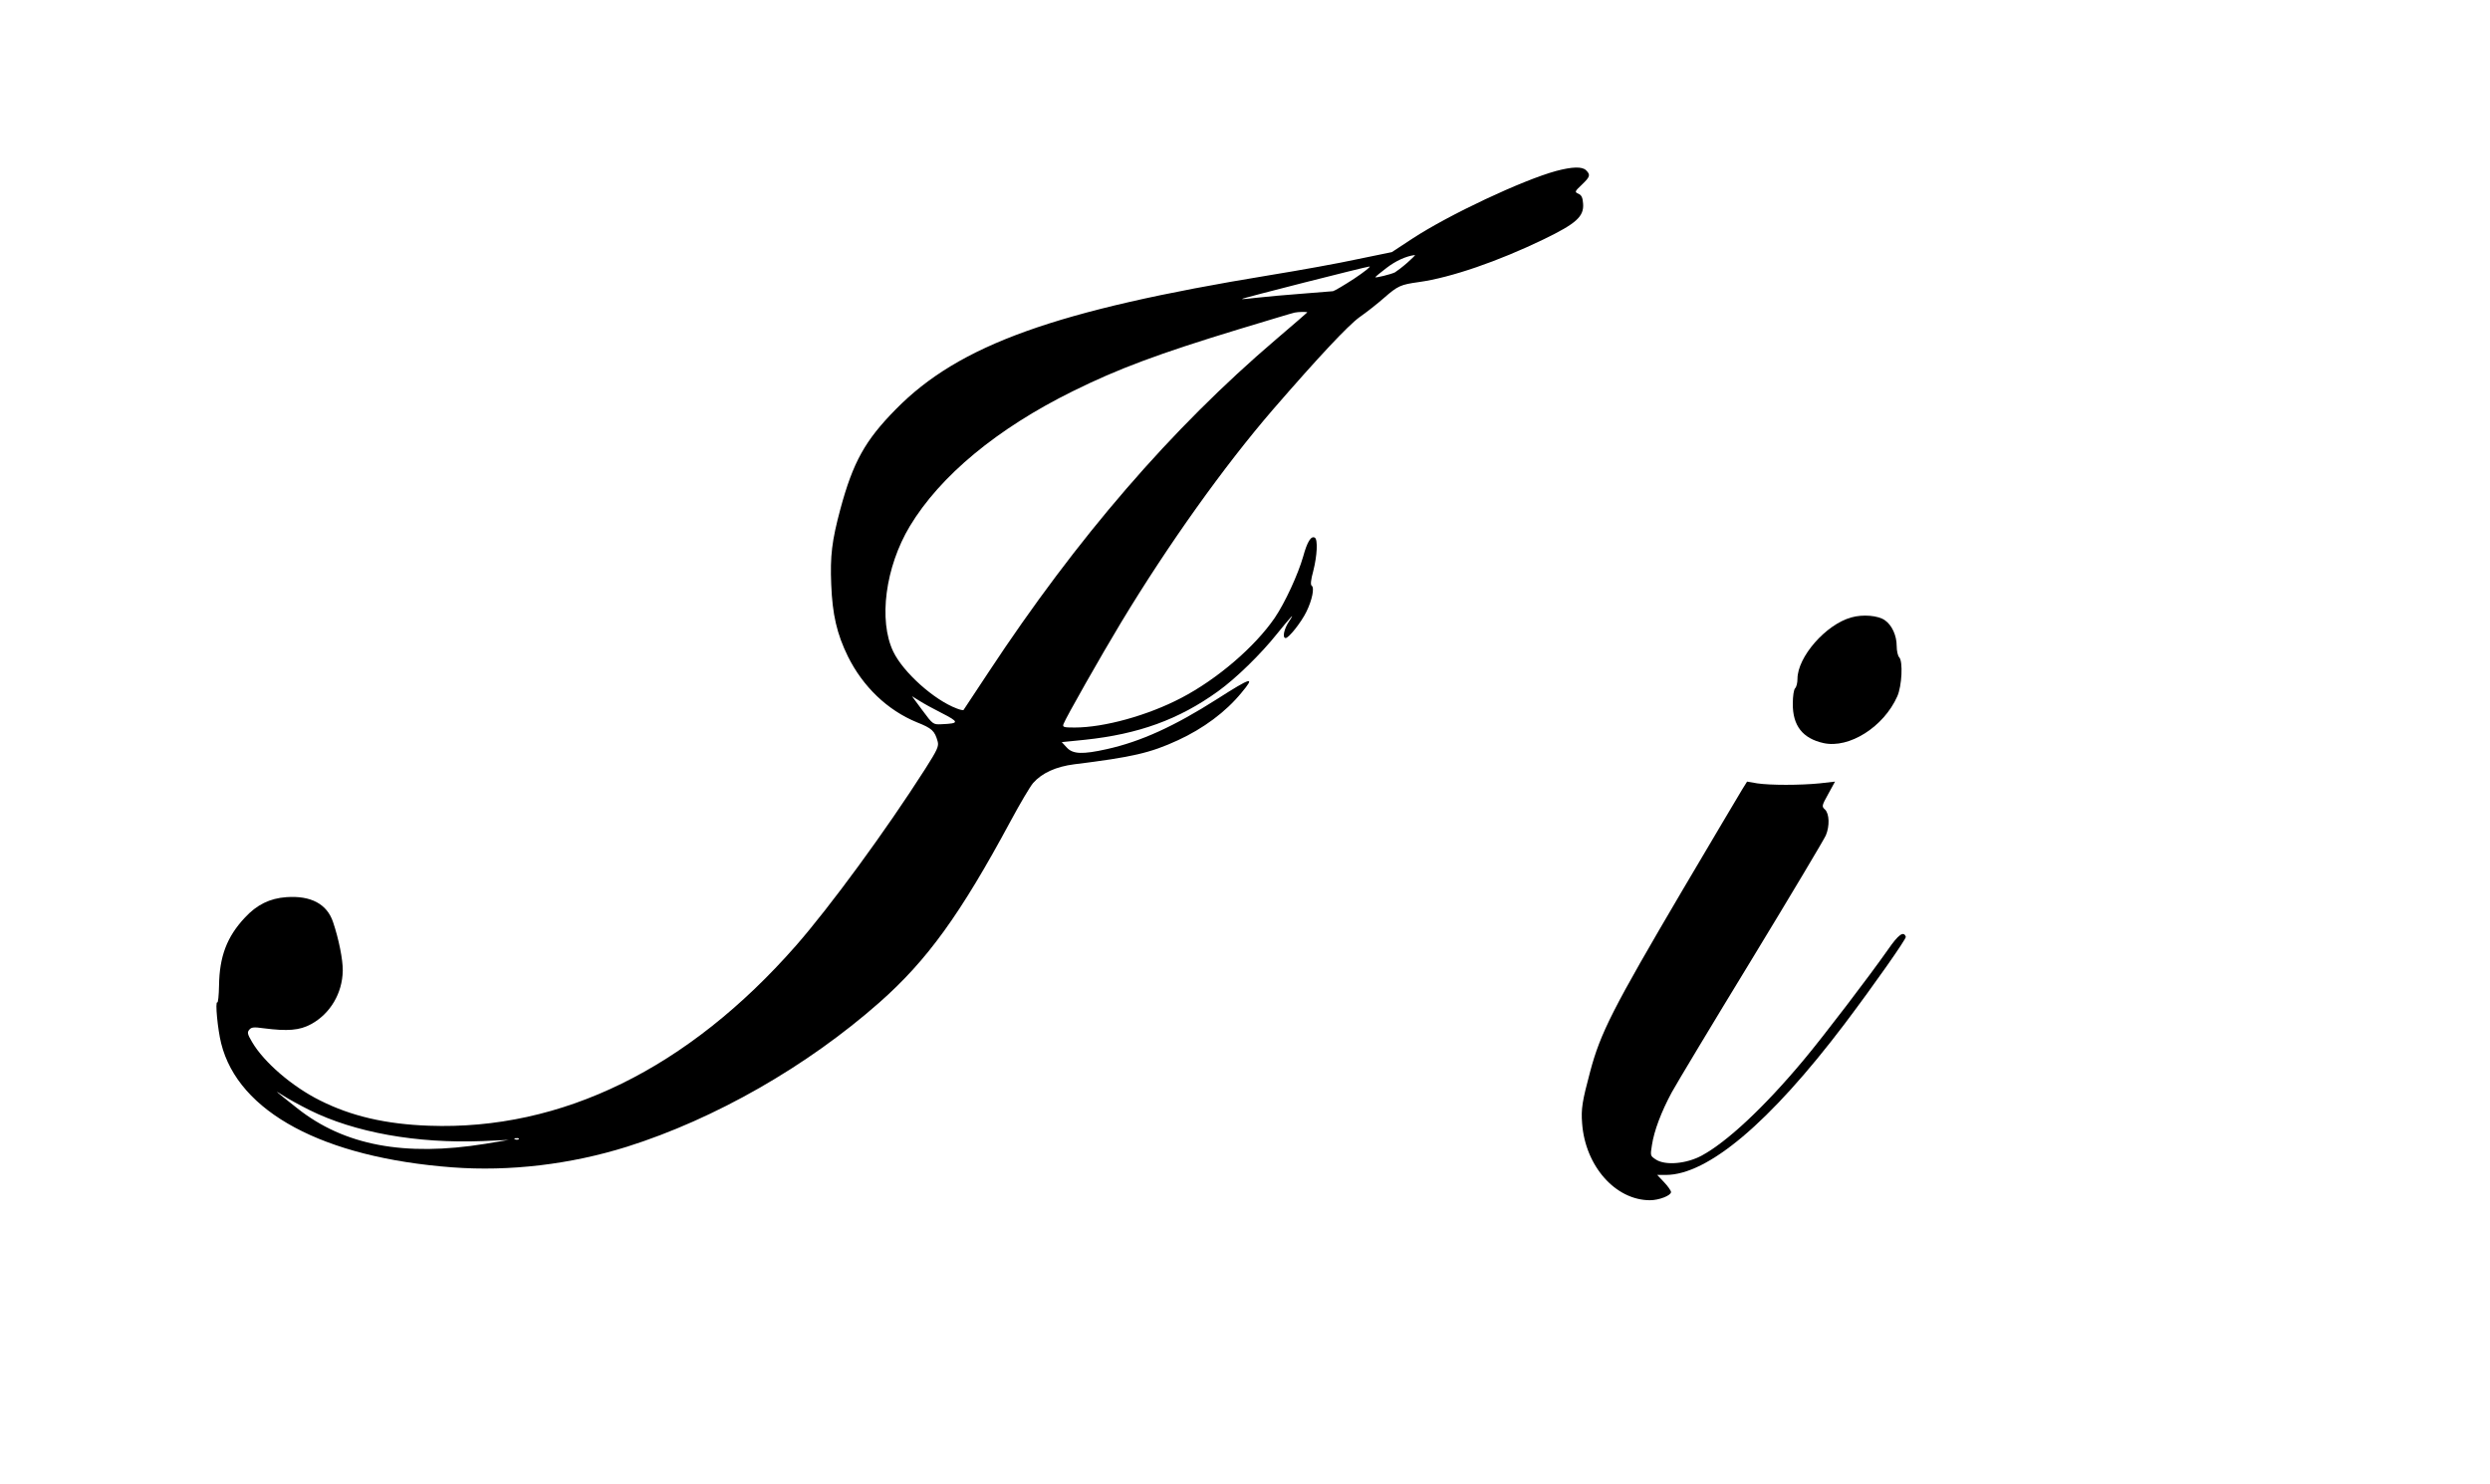 <?xml version="1.0" standalone="no"?>
<!DOCTYPE svg PUBLIC "-//W3C//DTD SVG 20010904//EN"
 "http://www.w3.org/TR/2001/REC-SVG-20010904/DTD/svg10.dtd">
<svg version="1.0" xmlns="http://www.w3.org/2000/svg"
 width="1280pt" height="763pt" viewBox="0 0 1280 763"
 preserveAspectRatio="xMidYMid meet">
<g transform="translate(0,763) scale(0.1,-0.1)"
fill="#000000" stroke="none">
<path d="M7999 6751 c-172 -47 -550 -224 -739 -348 l-105 -69 -175 -36 c-96
-21 -301 -58 -455 -83 -1099 -180 -1595 -358 -1920 -689 -158 -160 -220 -272
-285 -513 -44 -164 -53 -241 -47 -388 6 -154 29 -254 86 -370 77 -155 203
-276 354 -338 78 -31 92 -44 107 -98 7 -25 -1 -43 -64 -142 -203 -318 -489
-708 -665 -909 -554 -631 -1204 -950 -1886 -925 -222 8 -399 49 -560 130 -143
71 -289 197 -349 300 -24 40 -26 50 -15 63 11 14 24 15 74 8 124 -16 185 -11
244 21 99 54 161 159 163 275 1 56 -21 165 -50 250 -31 93 -114 137 -240 128
-85 -6 -152 -39 -213 -105 -93 -99 -131 -201 -133 -349 -1 -51 -5 -90 -9 -87
-12 7 2 -140 20 -211 88 -353 525 -587 1188 -637 296 -22 607 15 898 106 453
143 925 413 1297 741 246 217 416 452 675 933 49 91 101 179 116 196 45 51
117 84 211 96 299 37 391 58 534 124 130 60 245 145 326 244 72 86 54 82 -126
-33 -220 -140 -391 -218 -566 -257 -125 -28 -175 -26 -206 8 l-26 28 119 12
c275 29 483 104 684 249 92 66 221 192 303 295 76 94 96 115 62 64 -26 -39
-35 -85 -17 -85 16 0 81 82 107 136 29 59 42 123 27 133 -7 4 -5 29 8 76 20
79 24 161 8 171 -19 11 -39 -20 -60 -97 -26 -91 -93 -237 -146 -315 -102 -149
-295 -315 -481 -412 -172 -90 -396 -152 -548 -152 -56 0 -63 2 -57 18 11 31
194 353 296 522 244 404 530 804 781 1095 234 270 386 432 444 474 36 25 93
70 126 99 72 63 86 69 180 82 165 23 408 107 642 220 167 81 207 117 202 183
-2 31 -8 44 -24 51 -20 9 -20 11 17 46 43 41 46 51 23 74 -20 21 -72 19 -155
-3z m-764 -471 c-25 -22 -54 -44 -64 -50 -20 -10 -101 -30 -101 -25 0 2 26 24
58 48 47 36 99 60 145 66 5 1 -13 -17 -38 -39z m-273 -82 c-52 -34 -101 -63
-110 -65 -9 -1 -82 -7 -162 -13 -80 -6 -181 -15 -224 -20 -44 -5 -81 -9 -82
-7 -4 3 638 166 656 167 8 0 -27 -28 -78 -62z m-242 -174 c0 -1 -73 -64 -162
-140 -537 -458 -1021 -1019 -1476 -1709 -69 -104 -127 -192 -129 -195 -2 -2
-18 1 -35 8 -117 44 -275 186 -326 292 -77 160 -41 435 85 645 156 259 449
502 838 694 232 115 441 193 855 319 146 44 274 83 285 85 18 4 65 5 65 1z
m-1882 -2058 c94 -48 95 -55 3 -59 -44 -2 -45 -2 -99 71 l-54 73 39 -24 c22
-14 71 -41 111 -61z m-3248 -2042 c233 -116 552 -173 890 -160 l135 6 -120
-20 c-416 -67 -726 -8 -966 182 -120 95 -125 99 -75 67 26 -17 88 -51 136 -75z
m1077 -150 c-3 -3 -12 -4 -19 -1 -8 3 -5 6 6 6 11 1 17 -2 13 -5z"/>
<path d="M9517 4456 c-131 -36 -277 -203 -277 -316 0 -20 -5 -41 -12 -48 -7
-7 -12 -41 -12 -79 -1 -113 50 -179 158 -203 132 -29 309 83 379 240 24 53 30
181 10 201 -7 7 -13 33 -13 59 0 52 -24 106 -60 131 -34 25 -114 32 -173 15z"/>
<path d="M8956 3572 c-13 -22 -152 -255 -307 -518 -359 -610 -422 -734 -475
-934 -40 -150 -47 -190 -41 -265 16 -219 171 -395 349 -395 46 0 108 24 108
42 0 7 -16 30 -36 51 l-35 37 44 0 c216 0 535 269 919 776 153 203 318 438
315 448 -11 32 -38 12 -92 -66 -94 -134 -330 -444 -434 -568 -202 -242 -394
-421 -524 -491 -79 -42 -184 -51 -233 -21 -31 20 -31 20 -22 76 11 73 48 171
102 271 24 44 209 352 411 683 202 332 373 619 381 638 20 48 18 110 -4 132
-18 16 -18 19 16 80 l35 64 -79 -9 c-101 -10 -254 -10 -321 0 l-52 9 -25 -40z"/>
</g>
</svg>

